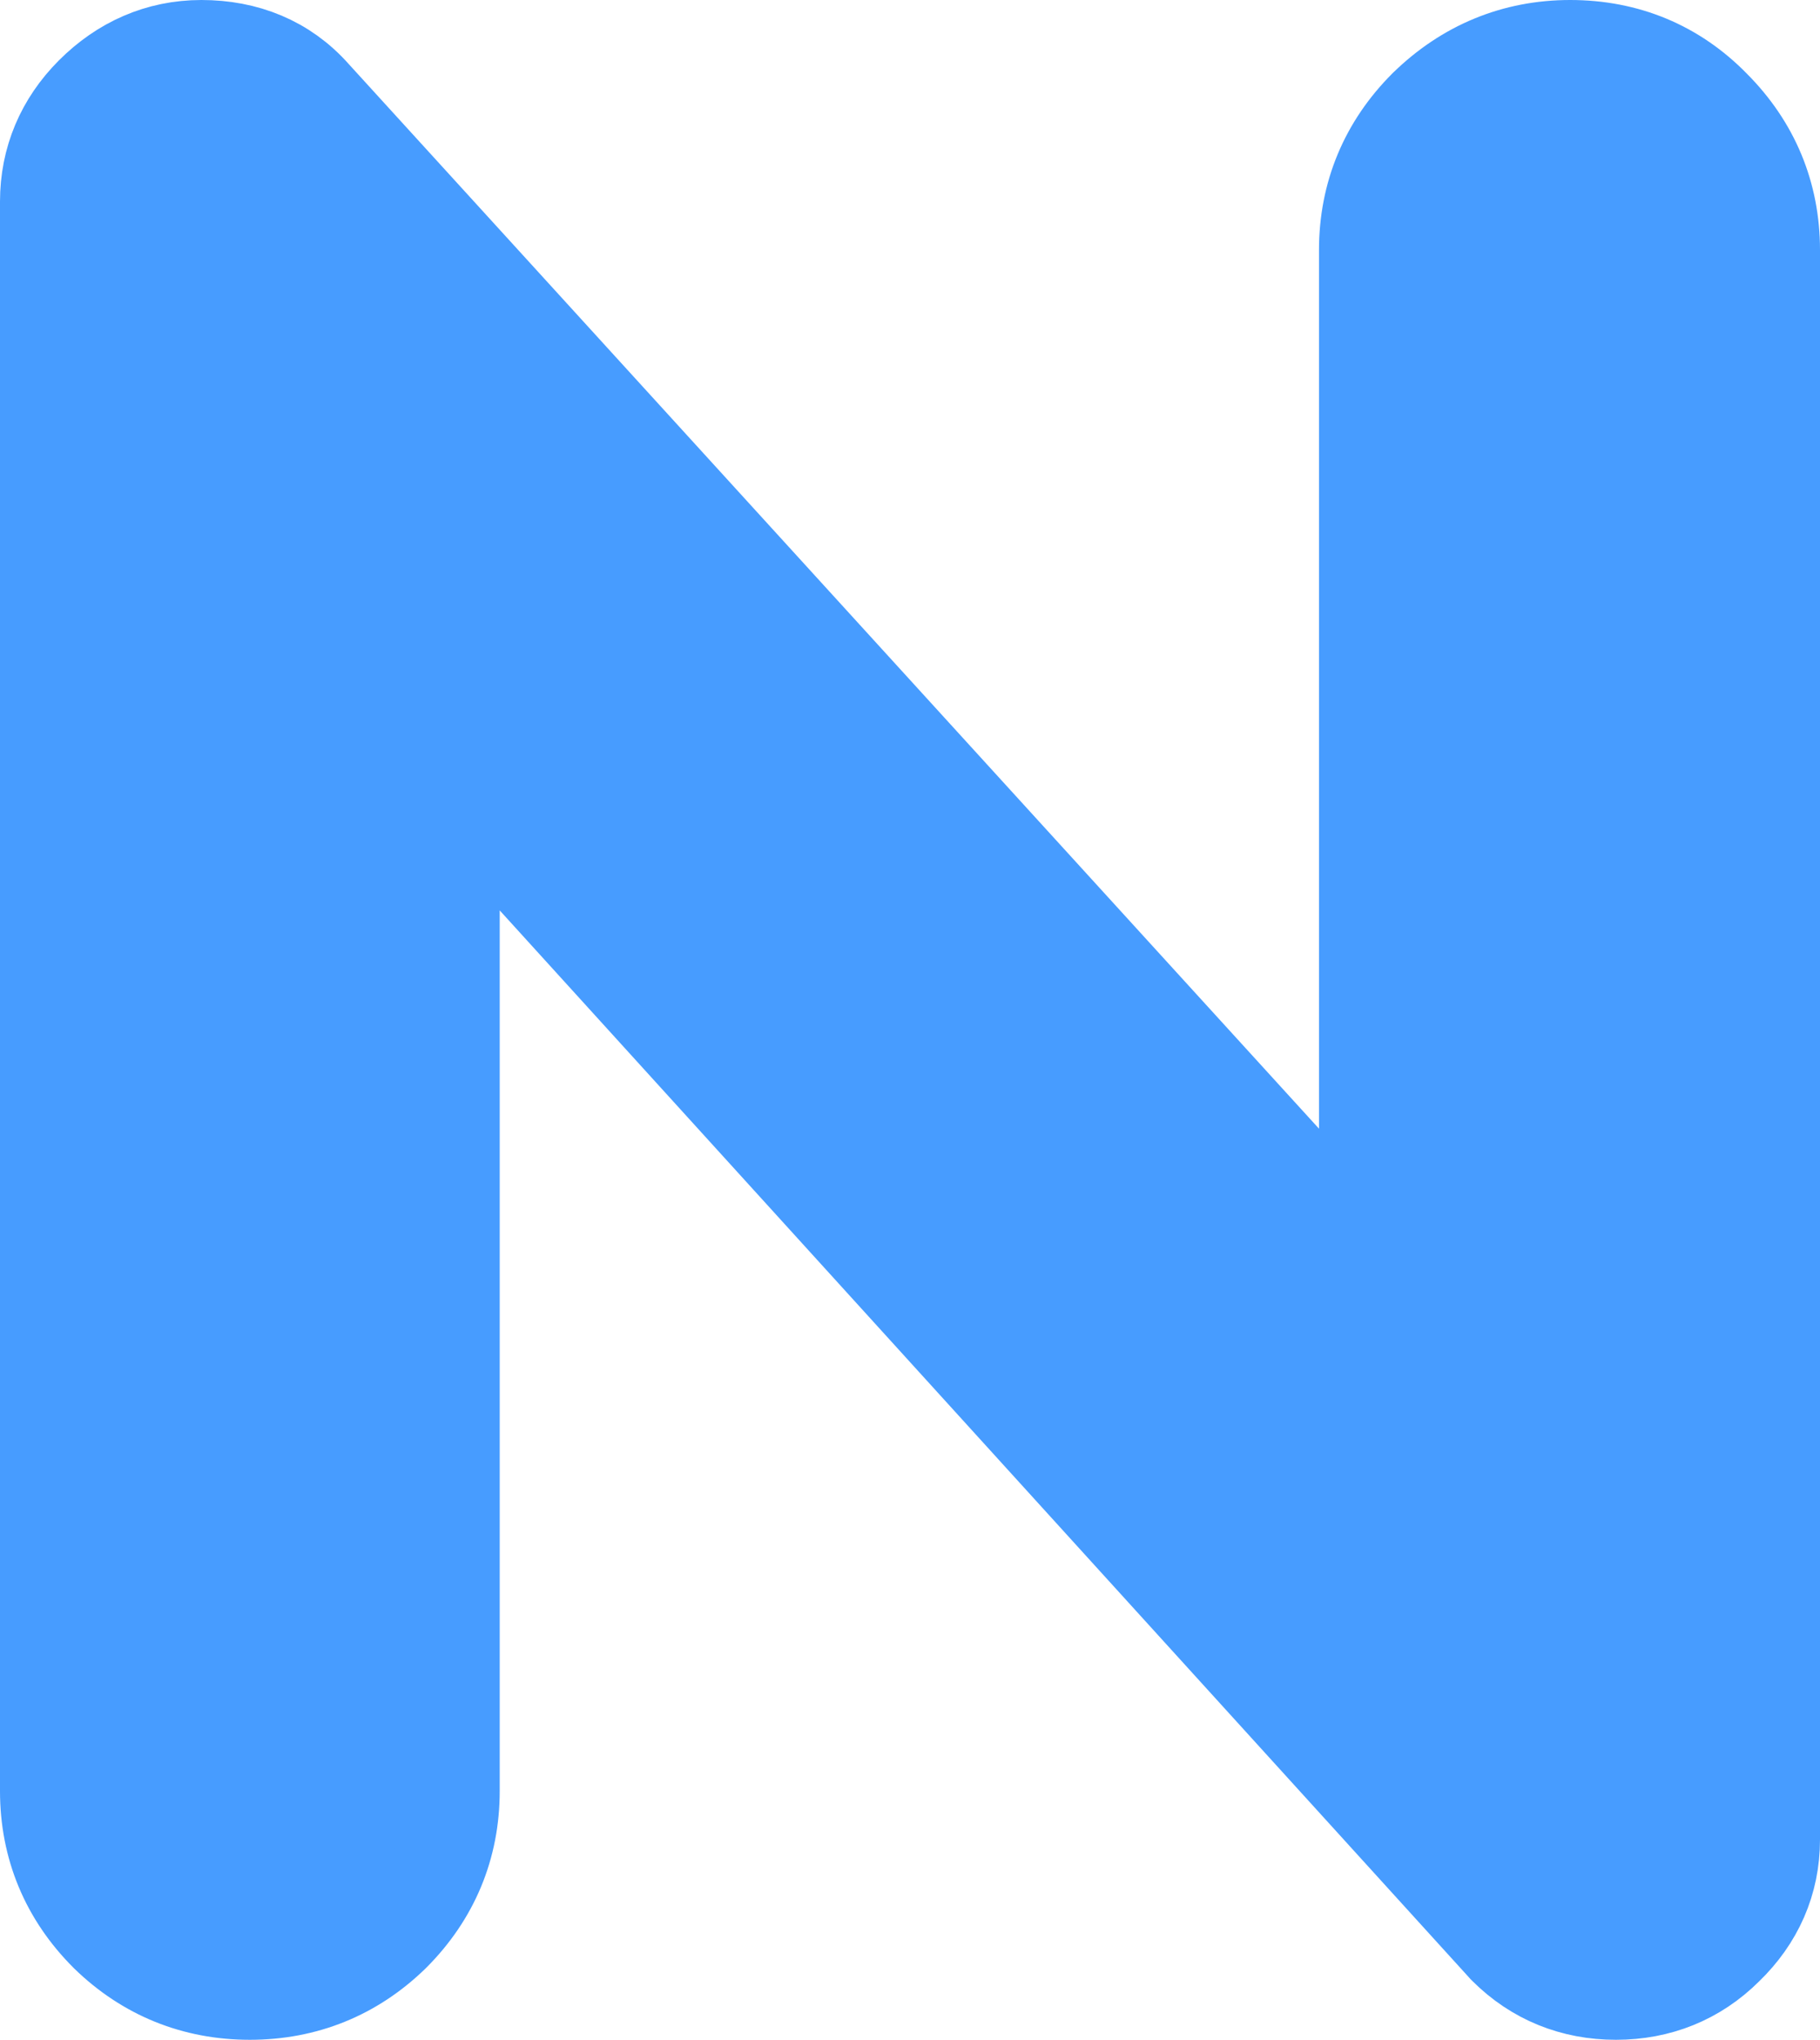 <?xml version="1.0" encoding="UTF-8"?> <svg xmlns="http://www.w3.org/2000/svg" width="58" height="65" viewBox="0 0 58 65" fill="none"> <path d="M12.511 61.656L12.519 61.648L12.527 61.64C13.777 60.388 14.425 58.839 14.425 57.073L14.425 25.129L47.927 62.007L47.95 62.033L47.975 62.058C48.934 63.017 50.14 63.5 51.497 63.5C52.85 63.5 54.052 63.021 55.008 62.069C55.974 61.135 56.5 59.962 56.5 58.618V7.969C56.5 6.207 55.855 4.66 54.609 3.409C53.375 2.141 51.819 1.5 50.038 1.5C48.274 1.5 46.72 2.147 45.447 3.387L45.439 3.394L45.432 3.401C44.181 4.654 43.534 6.203 43.534 7.969V39.839L9.997 3.043C9.068 1.992 7.821 1.5 6.419 1.5C5.073 1.5 3.893 2.029 2.939 2.984C2 3.924 1.5 5.096 1.5 6.424L1.5 57.073C1.5 58.839 2.147 60.388 3.398 61.64L3.406 61.648L3.414 61.656C4.668 62.876 6.211 63.5 7.962 63.5C9.714 63.5 11.257 62.876 12.511 61.656Z" fill="#479CFF" stroke="#479CFF" stroke-width="3"></path> </svg> 